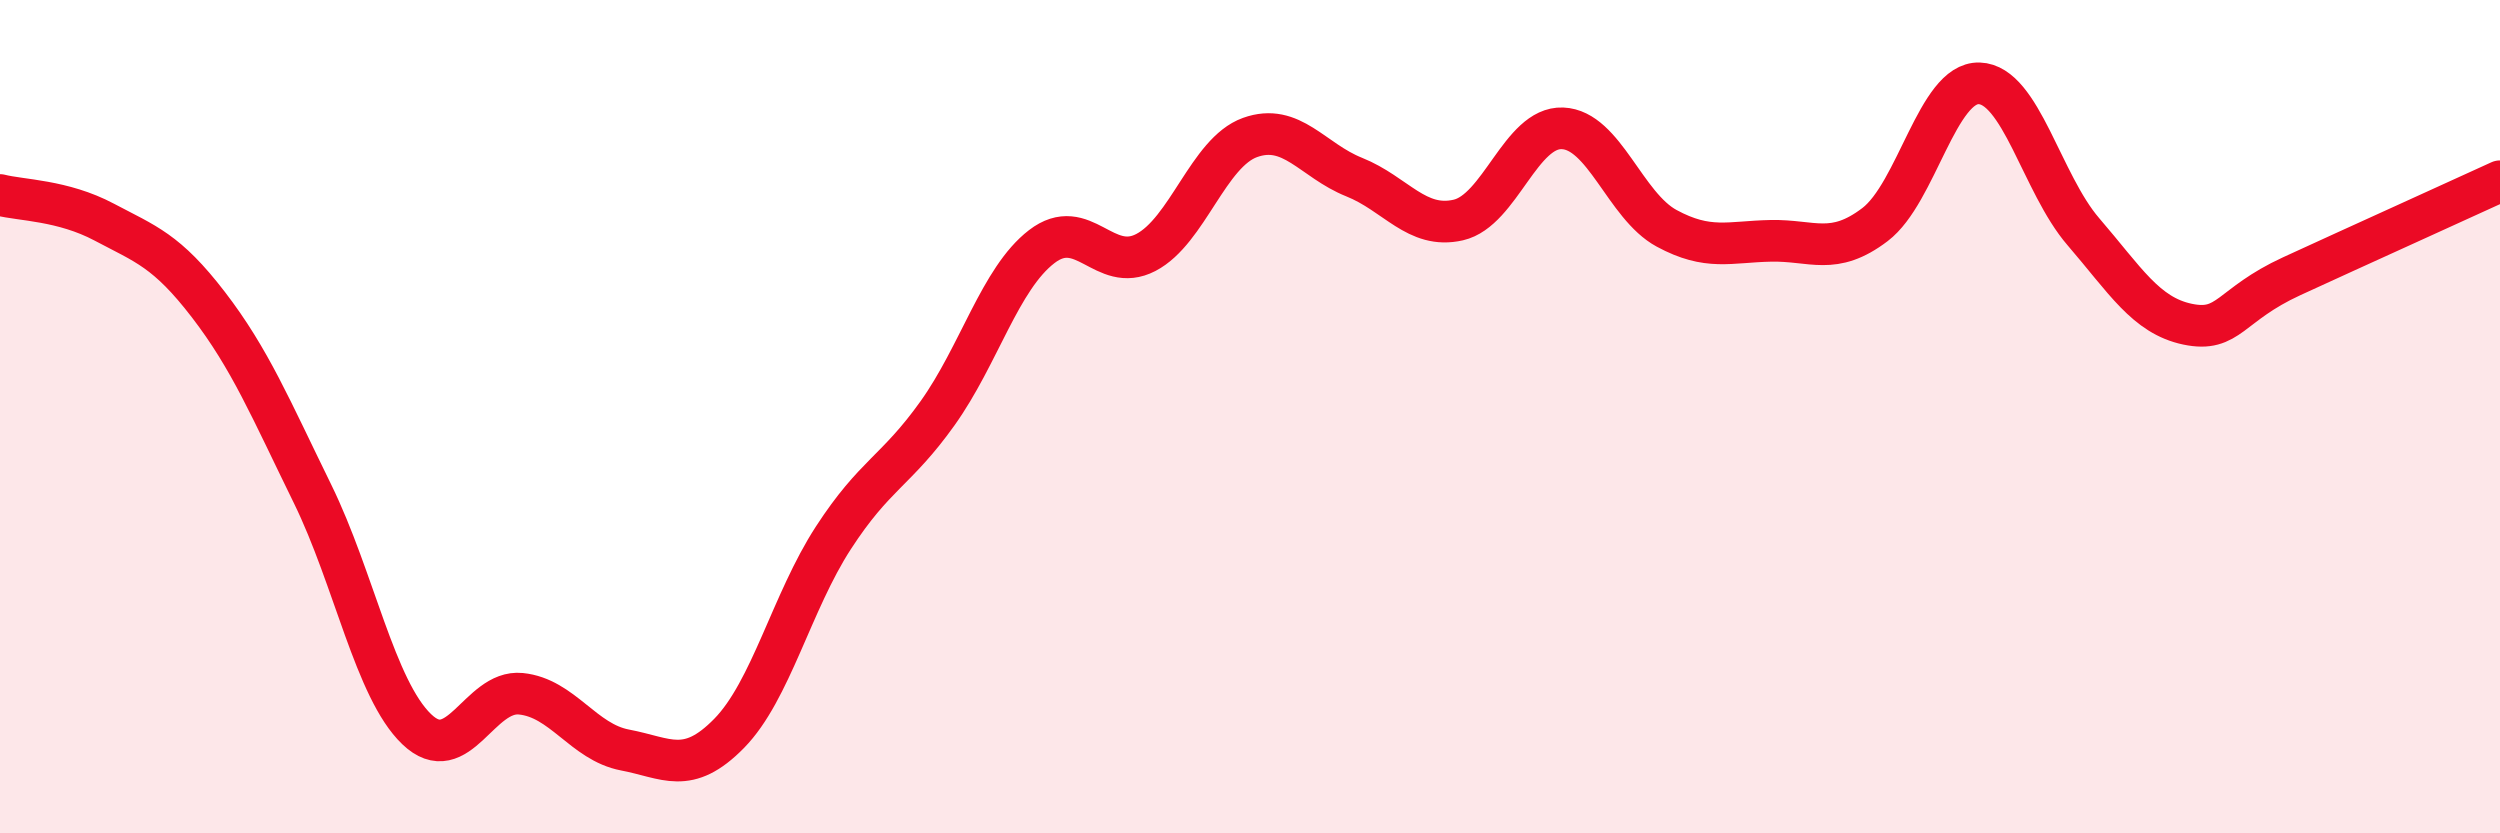 
    <svg width="60" height="20" viewBox="0 0 60 20" xmlns="http://www.w3.org/2000/svg">
      <path
        d="M 0,4.68 C 0.5,4.81 1.5,4.8 2.5,5.33 C 3.5,5.86 4,6.01 5,7.31 C 6,8.61 6.5,9.81 7.5,11.85 C 8.5,13.89 9,16.54 10,17.5 C 11,18.46 11.5,16.55 12.5,16.65 C 13.5,16.75 14,17.81 15,18 C 16,18.19 16.5,18.62 17.5,17.6 C 18.5,16.58 19,14.45 20,12.91 C 21,11.37 21.5,11.32 22.5,9.92 C 23.5,8.52 24,6.69 25,5.92 C 26,5.15 26.5,6.58 27.5,6.06 C 28.5,5.54 29,3.66 30,3.3 C 31,2.94 31.5,3.85 32.5,4.25 C 33.5,4.65 34,5.51 35,5.28 C 36,5.05 36.5,3.04 37.5,3.08 C 38.5,3.12 39,4.94 40,5.48 C 41,6.02 41.5,5.8 42.5,5.78 C 43.5,5.76 44,6.15 45,5.39 C 46,4.63 46.5,1.97 47.5,2 C 48.5,2.03 49,4.4 50,5.56 C 51,6.72 51.5,7.57 52.5,7.78 C 53.5,7.99 53.5,7.32 55,6.63 C 56.5,5.94 59,4.81 60,4.35L60 20L0 20Z"
        fill="#EB0A25"
        opacity="0.1"
        stroke-linecap="round"
        stroke-linejoin="round"
      />
      <path
        d="M 0,4.68 C 0.5,4.81 1.5,4.8 2.5,5.33 C 3.5,5.86 4,6.01 5,7.31 C 6,8.61 6.5,9.81 7.5,11.85 C 8.5,13.89 9,16.54 10,17.5 C 11,18.46 11.5,16.55 12.5,16.65 C 13.5,16.75 14,17.81 15,18 C 16,18.19 16.5,18.62 17.5,17.6 C 18.5,16.58 19,14.45 20,12.91 C 21,11.37 21.5,11.32 22.5,9.92 C 23.5,8.52 24,6.69 25,5.92 C 26,5.15 26.5,6.58 27.5,6.06 C 28.5,5.54 29,3.66 30,3.3 C 31,2.94 31.5,3.85 32.5,4.25 C 33.5,4.65 34,5.51 35,5.28 C 36,5.05 36.5,3.04 37.5,3.08 C 38.5,3.12 39,4.94 40,5.48 C 41,6.02 41.5,5.8 42.5,5.78 C 43.5,5.76 44,6.15 45,5.39 C 46,4.63 46.5,1.97 47.5,2 C 48.5,2.03 49,4.4 50,5.56 C 51,6.72 51.5,7.57 52.5,7.78 C 53.5,7.99 53.5,7.32 55,6.63 C 56.5,5.94 59,4.81 60,4.35"
        stroke="#EB0A25"
        stroke-width="1"
        fill="none"
        stroke-linecap="round"
        stroke-linejoin="round"
      />
    </svg>
  